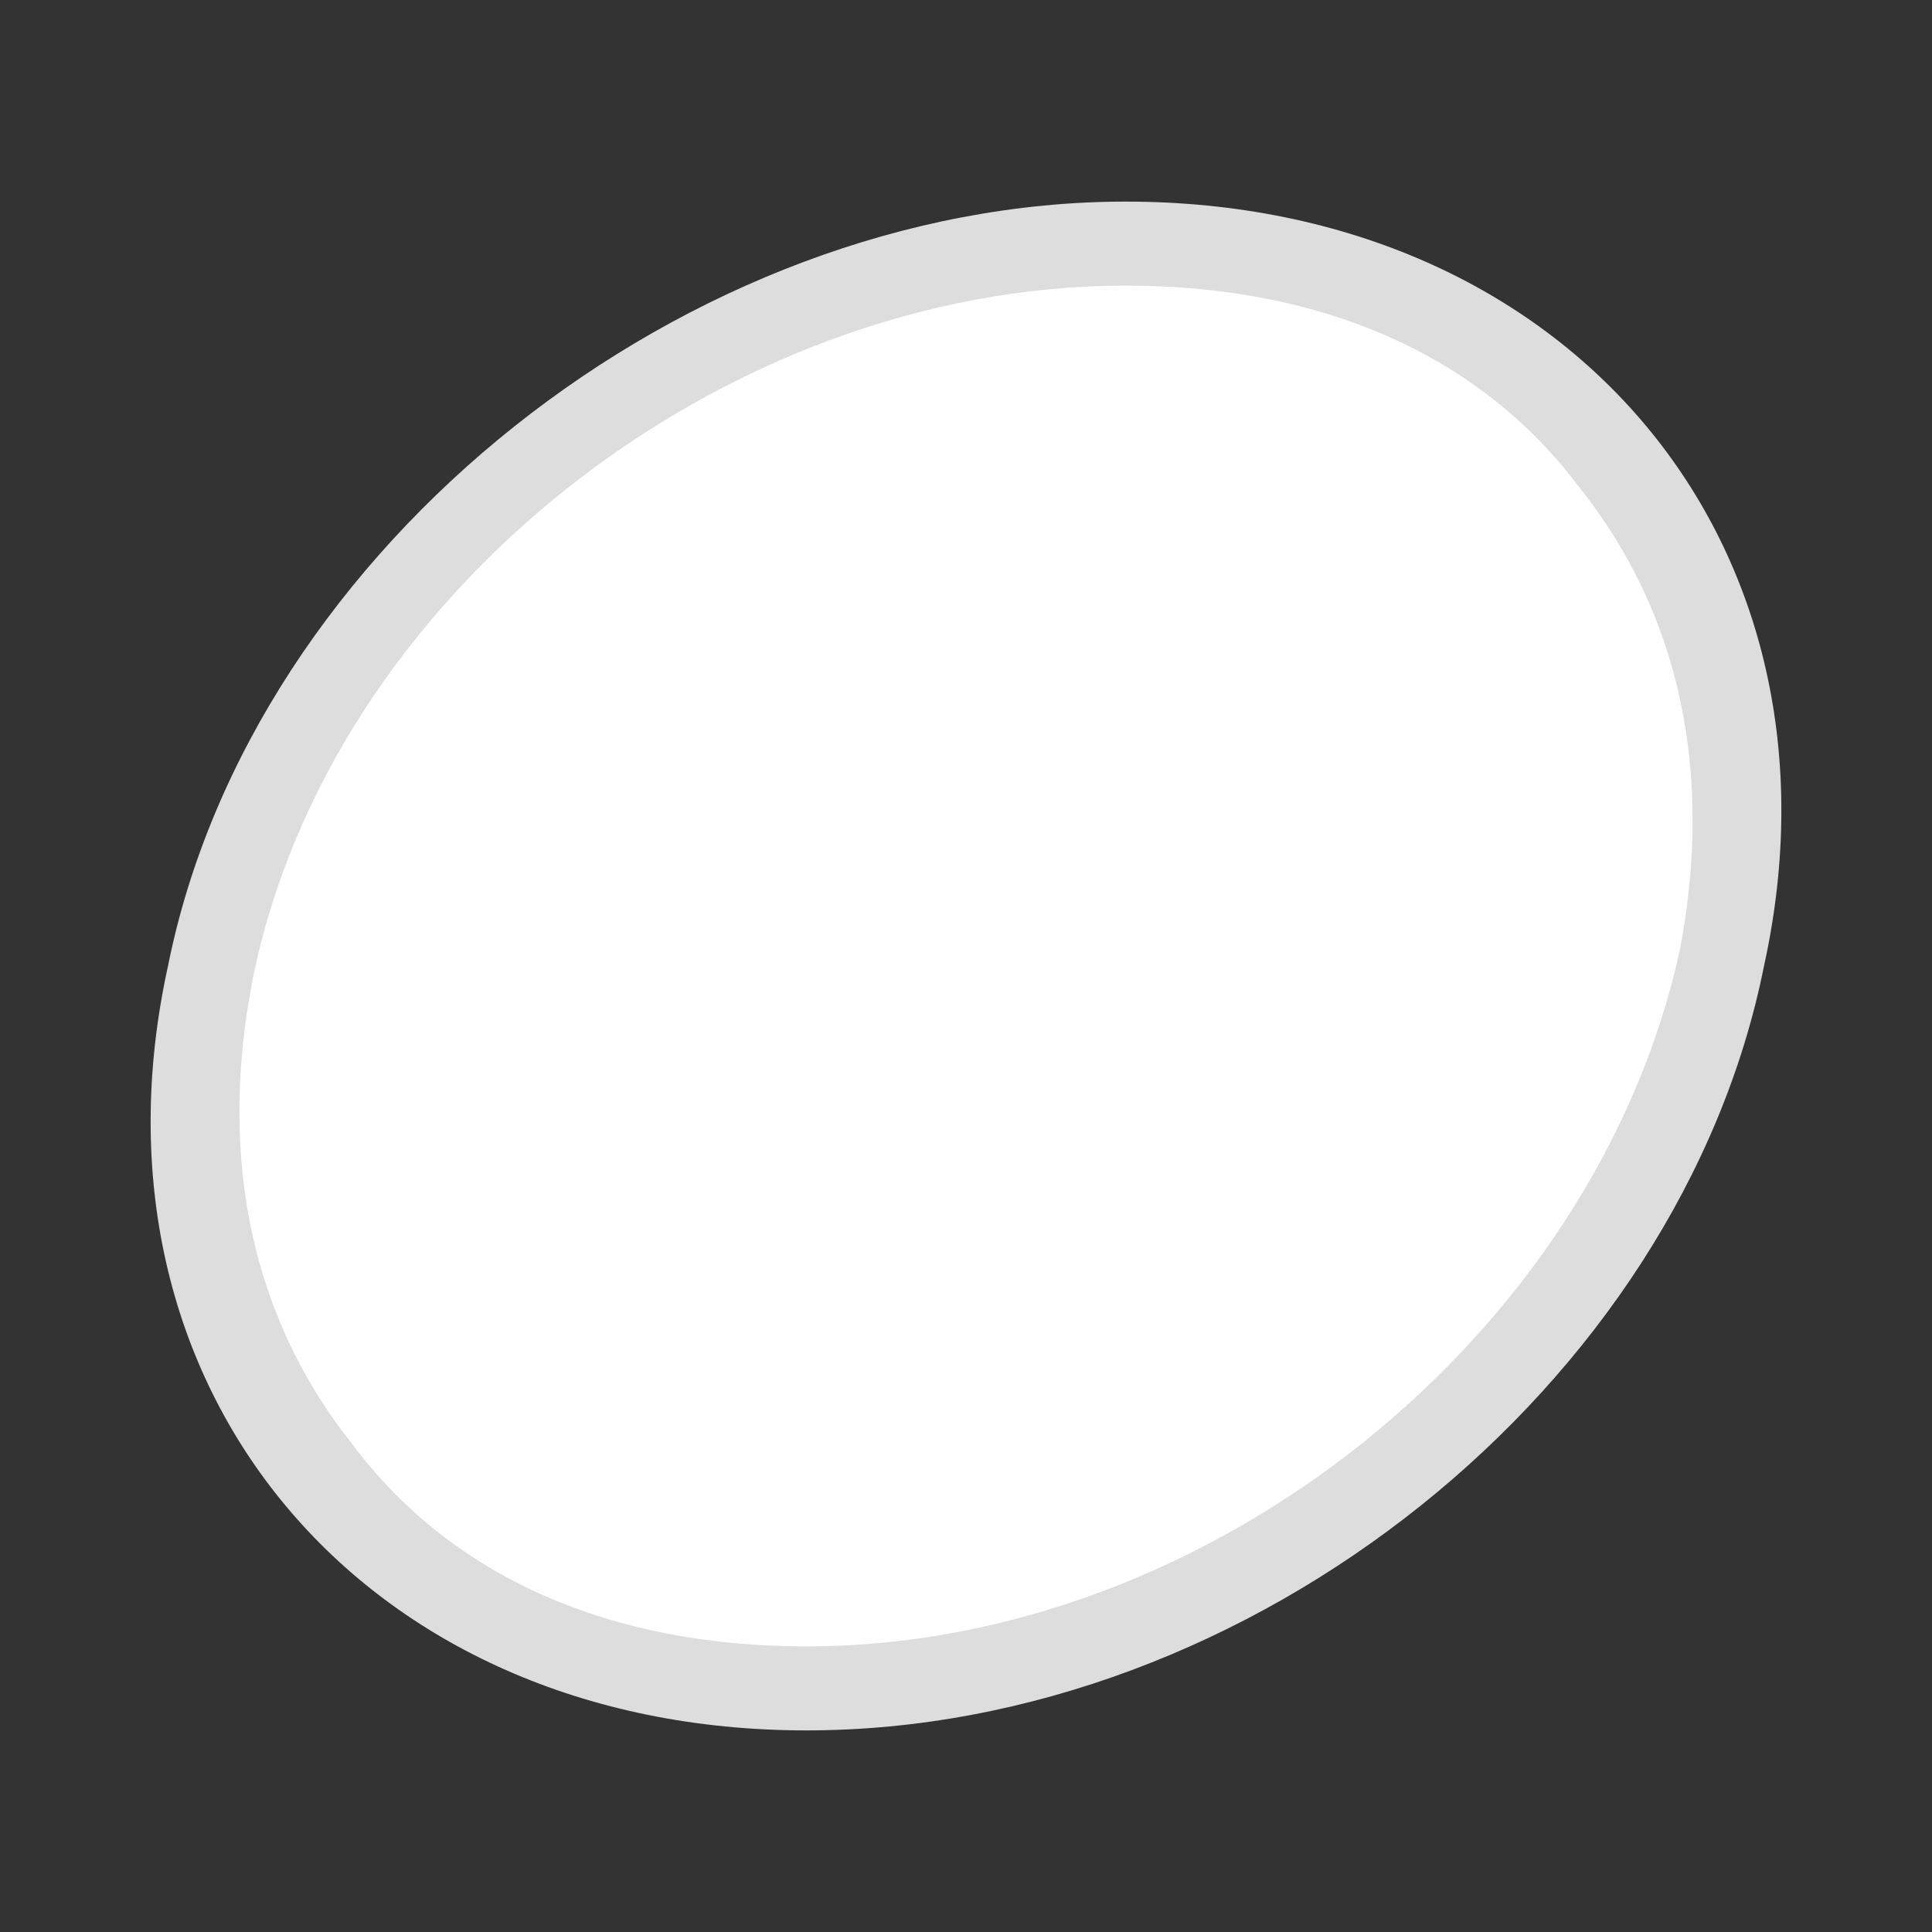<?xml version="1.0" encoding="utf-8"?>
<!-- Generator: Adobe Illustrator 25.4.1, SVG Export Plug-In . SVG Version: 6.00 Build 0)  -->
<svg version="1.1" id="レイヤー_1" xmlns="http://www.w3.org/2000/svg" xmlns:xlink="http://www.w3.org/1999/xlink" x="0px"
	 y="0px" viewBox="0 0 23 23" style="enable-background:new 0 0 23 23;" xml:space="preserve">
<rect x="0" y="0" width="23" height="23" fill="#333333" stroke="none"/>
<style type="text/css">
	.st0{fill-rule:evenodd;clip-rule:evenodd;fill:#FFFFFF;}
	.st1{fill:#DDDDDD;}
</style>
<g>
	<path class="st0" d="M9.6,20.1c-2.4,0-4.5-0.9-5.8-2.6c-1.3-1.6-1.7-3.7-1.3-6c1-4.8,5.9-8.7,10.9-8.7c2.4,0,4.5,0.9,5.8,2.6
		c1.3,1.6,1.7,3.7,1.3,6C19.5,16.2,14.6,20.1,9.6,20.1z"/>
	<path class="st1" d="M13.4,3.4c2.3,0,4.2,0.8,5.4,2.4c1.2,1.5,1.6,3.4,1.2,5.5c-1,4.6-5.6,8.3-10.4,8.3c-2.3,0-4.2-0.8-5.4-2.4
		c-1.2-1.5-1.6-3.4-1.2-5.5C3.9,7.1,8.6,3.4,13.4,3.4 M13.4,2.4C8.2,2.4,3,6.5,2,11.5c-1.1,5,2.3,9.1,7.6,9.1S20,16.5,21,11.5
		C22.1,6.5,18.7,2.4,13.4,2.4L13.4,2.4z"/>
</g>
</svg>
